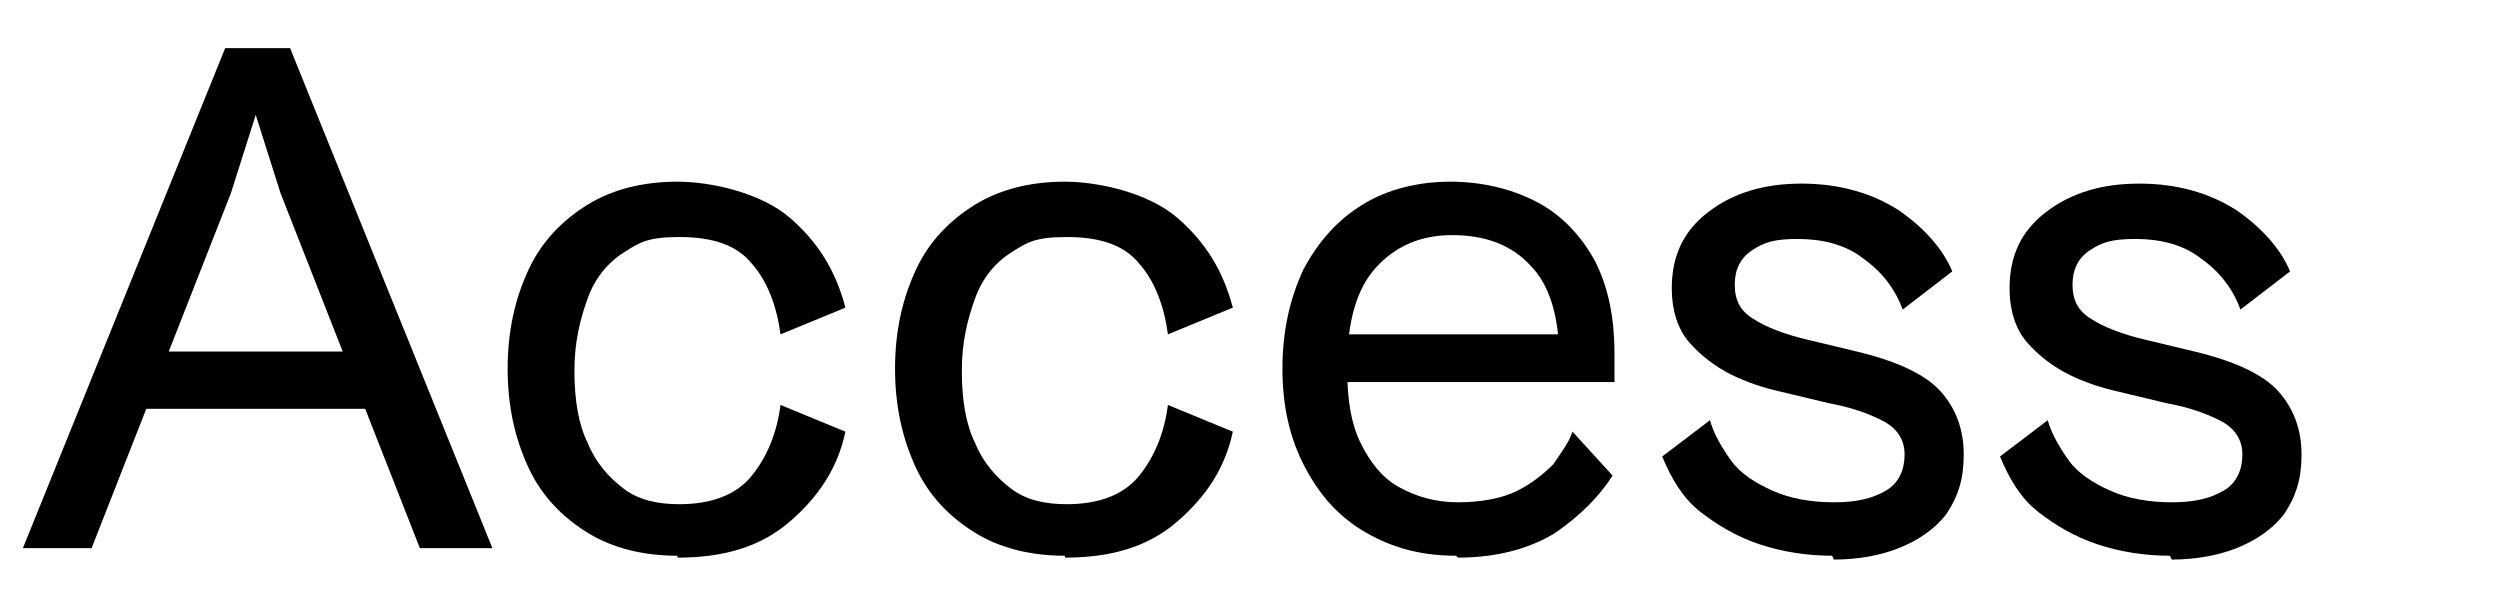 <?xml version="1.0" encoding="UTF-8"?>
<svg id="_レイヤー_1" data-name="レイヤー_1" xmlns="http://www.w3.org/2000/svg" width="46.2mm" height="11.3mm" version="1.1" viewBox="0 0 131 32">
  <!-- Generator: Adobe Illustrator 29.8.1, SVG Export Plug-In . SVG Version: 2.1.1 Build 2)  -->
  <path d="M4.8,28.7H1.2L11.8,2.5h3.4l10.6,26.2h-3.8l-7.3-18.6-1.3-4.1-1.3,4.1-7.3,18.6ZM20.5,21.4H6.2v-3h14.2v3Z"/>
  <path d="M35.5,29.1c-1.8,0-3.4-.4-4.7-1.2-1.3-.8-2.4-1.9-3.1-3.4-.7-1.5-1.1-3.2-1.1-5.2s.4-3.7,1.1-5.2c.7-1.5,1.8-2.6,3.1-3.4,1.3-.8,2.9-1.2,4.7-1.2s4.4.6,5.9,1.9c1.5,1.3,2.4,2.8,2.9,4.7l-3.4,1.4c-.2-1.5-.7-2.8-1.5-3.7-.8-1-2.1-1.4-3.8-1.4s-2.1.3-2.9.8c-.8.5-1.5,1.3-1.9,2.4-.4,1.1-.7,2.3-.7,3.8s.2,2.8.7,3.8c.4,1,1.1,1.8,1.9,2.4.8.6,1.8.8,2.9.8,1.7,0,3-.5,3.8-1.5.8-1,1.3-2.2,1.5-3.7l3.4,1.4c-.4,1.9-1.4,3.4-2.9,4.7-1.5,1.3-3.4,1.9-5.9,1.9Z"/>
  <path d="M55.8,29.1c-1.8,0-3.4-.4-4.7-1.2-1.3-.8-2.4-1.9-3.1-3.4-.7-1.5-1.1-3.2-1.1-5.2s.4-3.7,1.1-5.2c.7-1.5,1.8-2.6,3.1-3.4,1.3-.8,2.9-1.2,4.7-1.2s4.4.6,5.9,1.9c1.5,1.3,2.4,2.8,2.9,4.7l-3.4,1.4c-.2-1.5-.7-2.8-1.5-3.7-.8-1-2.1-1.4-3.8-1.4s-2.1.3-2.9.8c-.8.5-1.5,1.3-1.9,2.4-.4,1.1-.7,2.3-.7,3.8s.2,2.8.7,3.8c.4,1,1.1,1.8,1.9,2.4.8.6,1.8.8,2.9.8,1.7,0,3-.5,3.8-1.5.8-1,1.3-2.2,1.5-3.7l3.4,1.4c-.4,1.9-1.4,3.4-2.9,4.7-1.5,1.3-3.4,1.9-5.9,1.9Z"/>
  <path d="M76.3,29.1c-1.8,0-3.3-.4-4.7-1.2-1.4-.8-2.4-1.9-3.2-3.4-.8-1.5-1.2-3.2-1.2-5.2s.4-3.7,1.1-5.2c.8-1.5,1.8-2.6,3.1-3.4,1.3-.8,2.9-1.2,4.6-1.2s3.3.4,4.6,1.1c1.3.7,2.3,1.8,3,3.1.7,1.4,1,3,1,4.8s0,.6,0,.8c0,.3,0,.5,0,.7h-14.8v-2.5h12.7l-.8,1.2c0-2.1-.5-3.8-1.5-4.8-1-1.1-2.4-1.6-4.1-1.6s-3,.6-4,1.7c-1,1.1-1.5,2.8-1.5,5.1v.4c0,1.4.2,2.7.7,3.7.5,1,1.1,1.8,2,2.3.9.5,1.9.8,3.1.8s2.3-.2,3.1-.6c.8-.4,1.4-.9,1.9-1.4.4-.6.8-1.1,1-1.7l2.1,2.3c-.7,1.1-1.7,2.1-3,3-1.3.8-3,1.3-5.1,1.3Z"/>
  <path d="M96,29.1c-1.3,0-2.6-.2-3.8-.6-1.2-.4-2.2-1-3.1-1.7s-1.5-1.7-2-2.9l2.5-1.9c.2.7.6,1.4,1.1,2.1.5.7,1.3,1.2,2.2,1.6.9.4,2,.6,3.2.6s2-.2,2.7-.6c.7-.4,1-1.1,1-1.9s-.4-1.4-1.2-1.8-1.7-.7-2.8-.9l-2.5-.6c-.9-.2-1.8-.5-2.6-.9s-1.6-1-2.2-1.7c-.6-.7-.9-1.7-.9-2.8,0-1.7.6-3,1.9-4,1.3-1,2.9-1.5,4.9-1.5s3.7.5,5.1,1.4c1.3.9,2.3,2,2.8,3.2l-2.6,2c-.4-1.1-1.1-2-2.1-2.7-.9-.7-2.1-1-3.4-1s-1.8.2-2.4.6c-.6.4-.9,1-.9,1.8s.3,1.4,1,1.8c.6.4,1.6.8,2.9,1.1l2.5.6c2.1.5,3.6,1.2,4.4,2.1s1.2,2,1.2,3.3-.3,2.2-.9,3.1c-.6.8-1.5,1.4-2.5,1.8-1,.4-2.2.6-3.4.6Z"/>
  <path d="M113.7,29.1c-1.3,0-2.6-.2-3.8-.6-1.2-.4-2.2-1-3.1-1.7s-1.5-1.7-2-2.9l2.5-1.9c.2.7.6,1.4,1.1,2.1.5.7,1.3,1.2,2.2,1.6.9.4,2,.6,3.2.6s2-.2,2.7-.6c.7-.4,1-1.1,1-1.9s-.4-1.4-1.2-1.8-1.7-.7-2.8-.9l-2.5-.6c-.9-.2-1.8-.5-2.6-.9s-1.6-1-2.2-1.7c-.6-.7-.9-1.7-.9-2.8,0-1.7.6-3,1.9-4,1.3-1,2.9-1.5,4.9-1.5s3.7.5,5.1,1.4c1.3.9,2.3,2,2.8,3.2l-2.6,2c-.4-1.1-1.1-2-2.1-2.7-.9-.7-2.1-1-3.4-1s-1.8.2-2.4.6c-.6.4-.9,1-.9,1.8s.3,1.4,1,1.8c.6.4,1.6.8,2.9,1.1l2.5.6c2.1.5,3.6,1.2,4.4,2.1s1.2,2,1.2,3.3-.3,2.2-.9,3.1c-.6.8-1.5,1.4-2.5,1.8-1,.4-2.2.6-3.4.6Z"/>
</svg>
